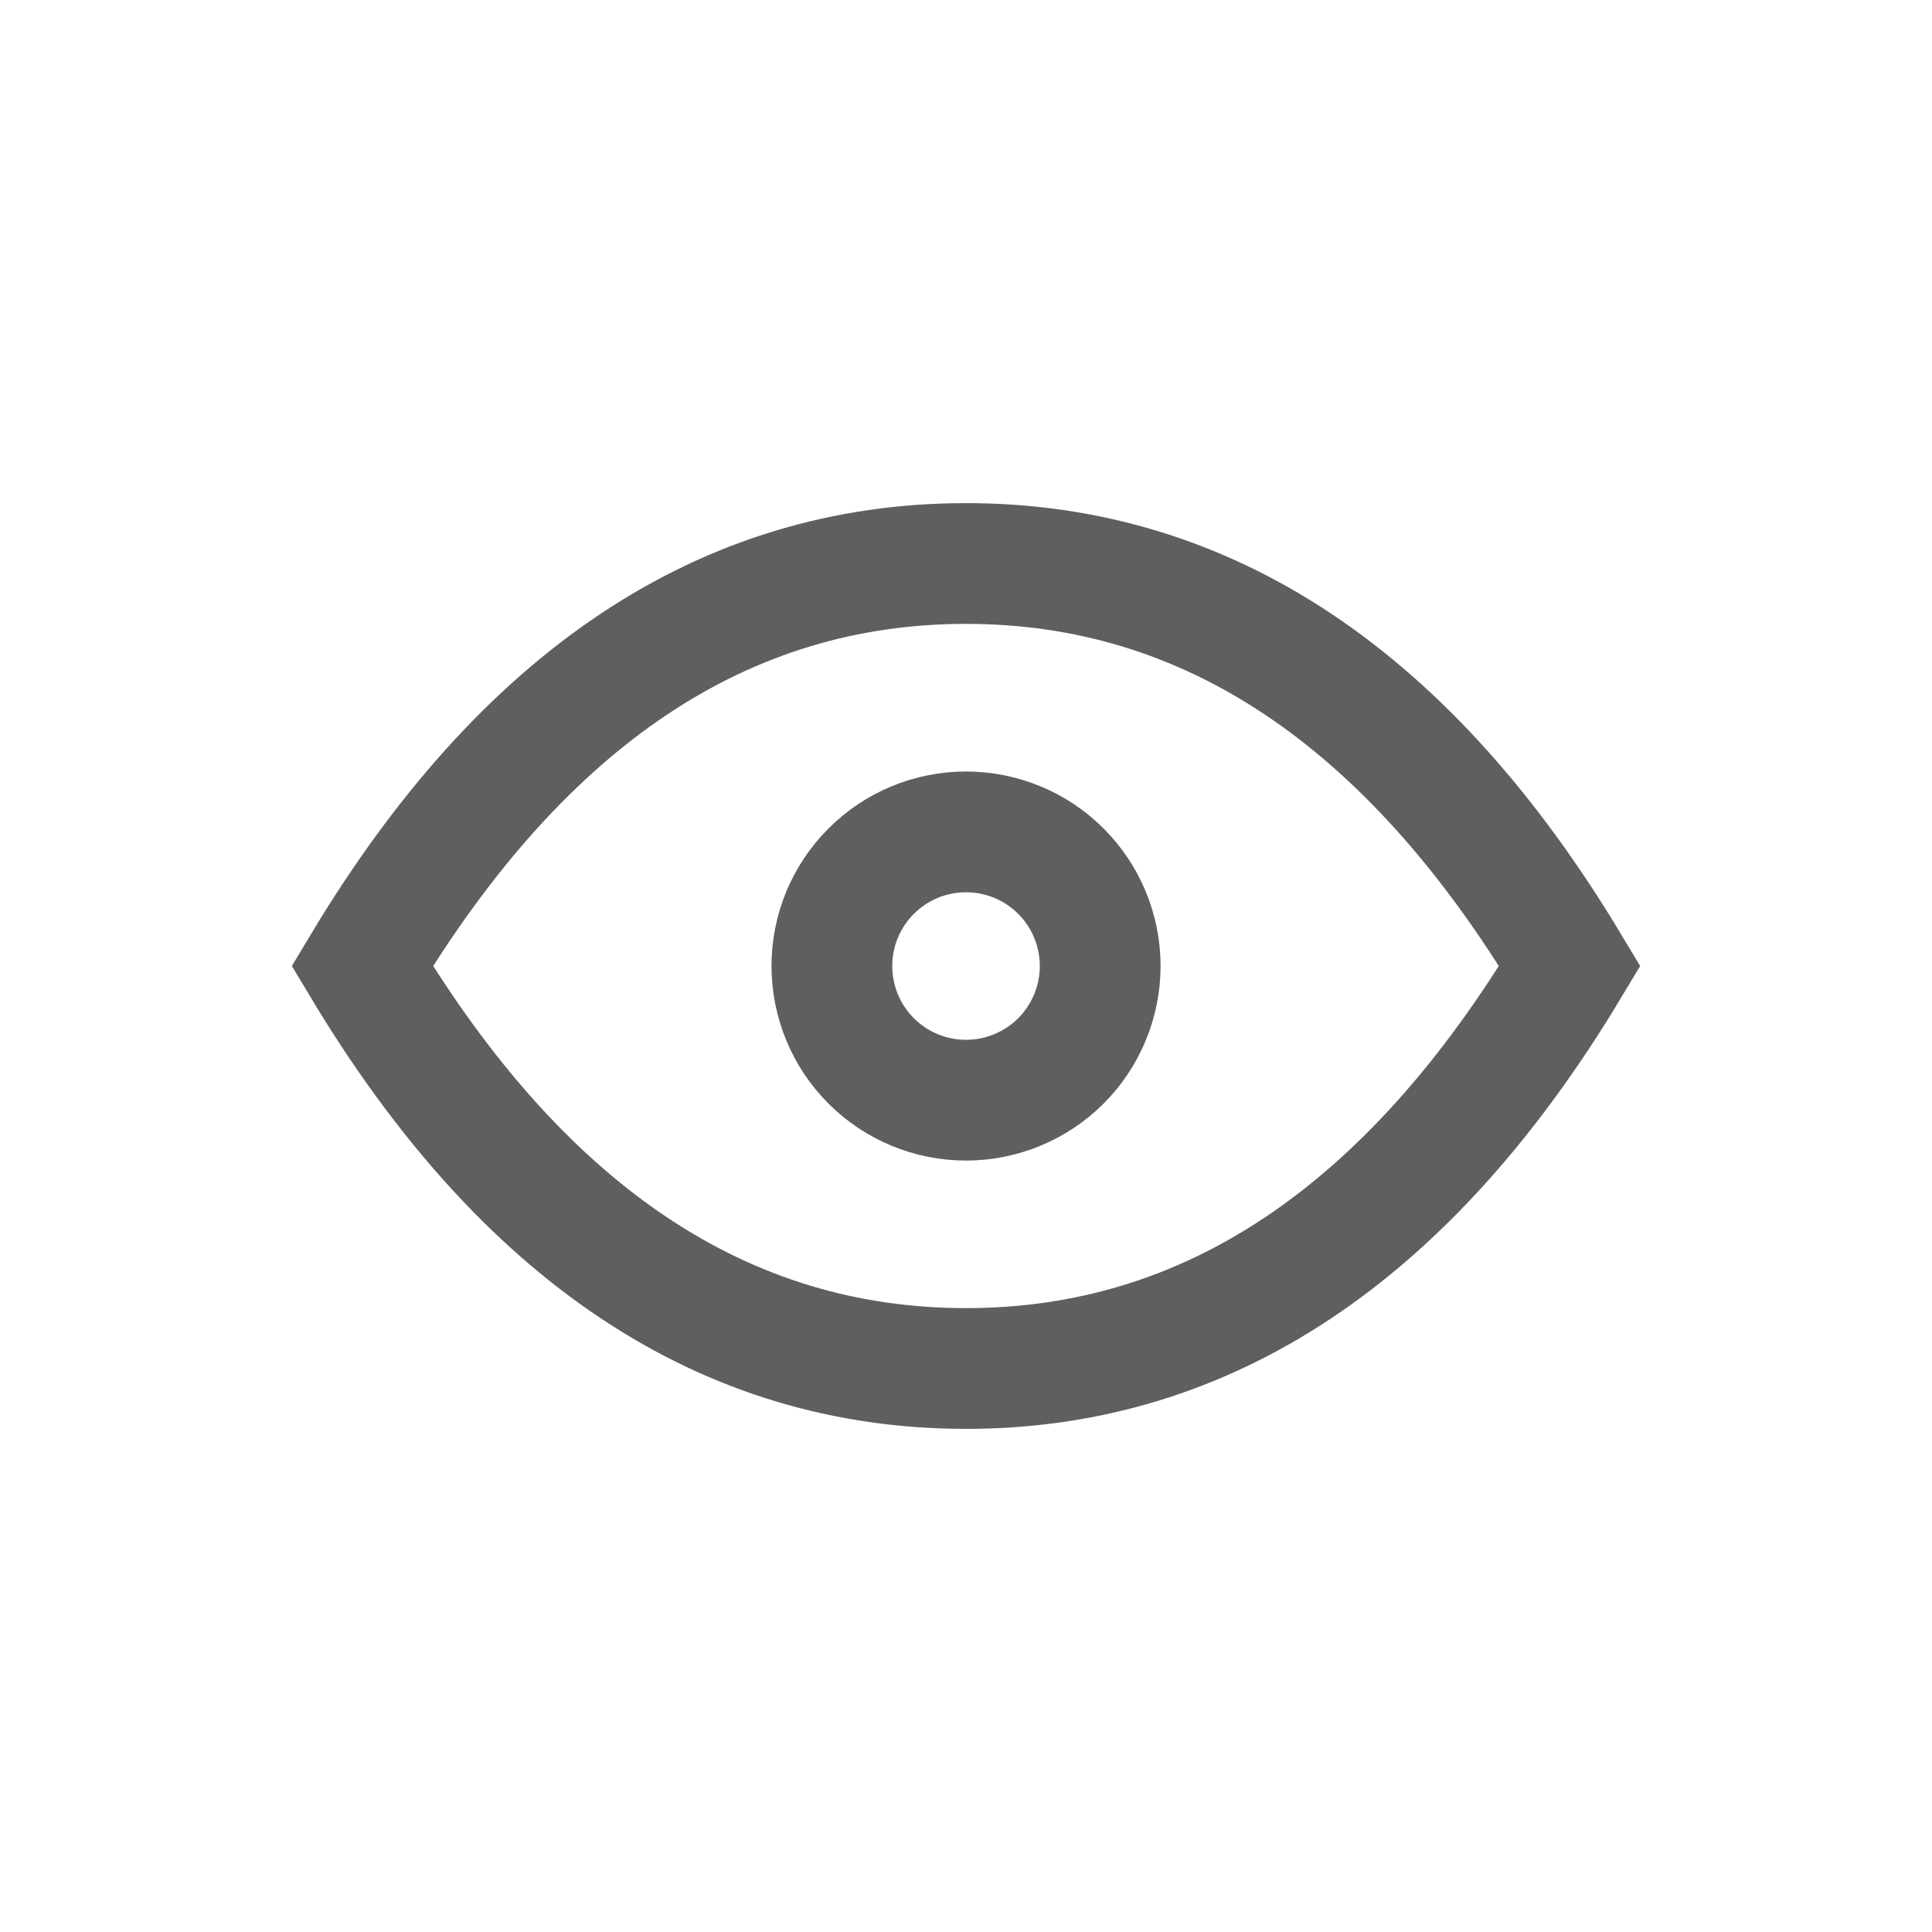 <svg width="24" height="24" viewBox="0 0 24 24" fill="none" xmlns="http://www.w3.org/2000/svg">
<g clip-path="url(#clip0_3315_37568)">
<path d="M10.334 12C10.334 12.442 10.509 12.866 10.822 13.179C11.134 13.491 11.558 13.667 12 13.667C12.442 13.667 12.866 13.491 13.179 13.179C13.491 12.866 13.667 12.442 13.667 12C13.667 11.558 13.491 11.134 13.179 10.822C12.866 10.509 12.442 10.334 12 10.334C11.558 10.334 11.134 10.509 10.822 10.822C10.509 11.134 10.334 11.558 10.334 12Z" stroke="#5F5F5F" stroke-width="1.5" stroke-linecap="square"/>
<path d="M19.5 12C17.5 15.333 15 17 12 17C9 17 6.5 15.333 4.5 12C6.5 8.667 9 7 12 7C15 7 17.5 8.667 19.5 12Z" stroke="#5F5F5F" stroke-width="1.5" stroke-linecap="square"/>
</g>
<defs>
<clipPath id="clip0_3315_37568">
<rect width="20" height="20" fill="white" transform="translate(2 2)"/>
</clipPath>
</defs>
</svg>
